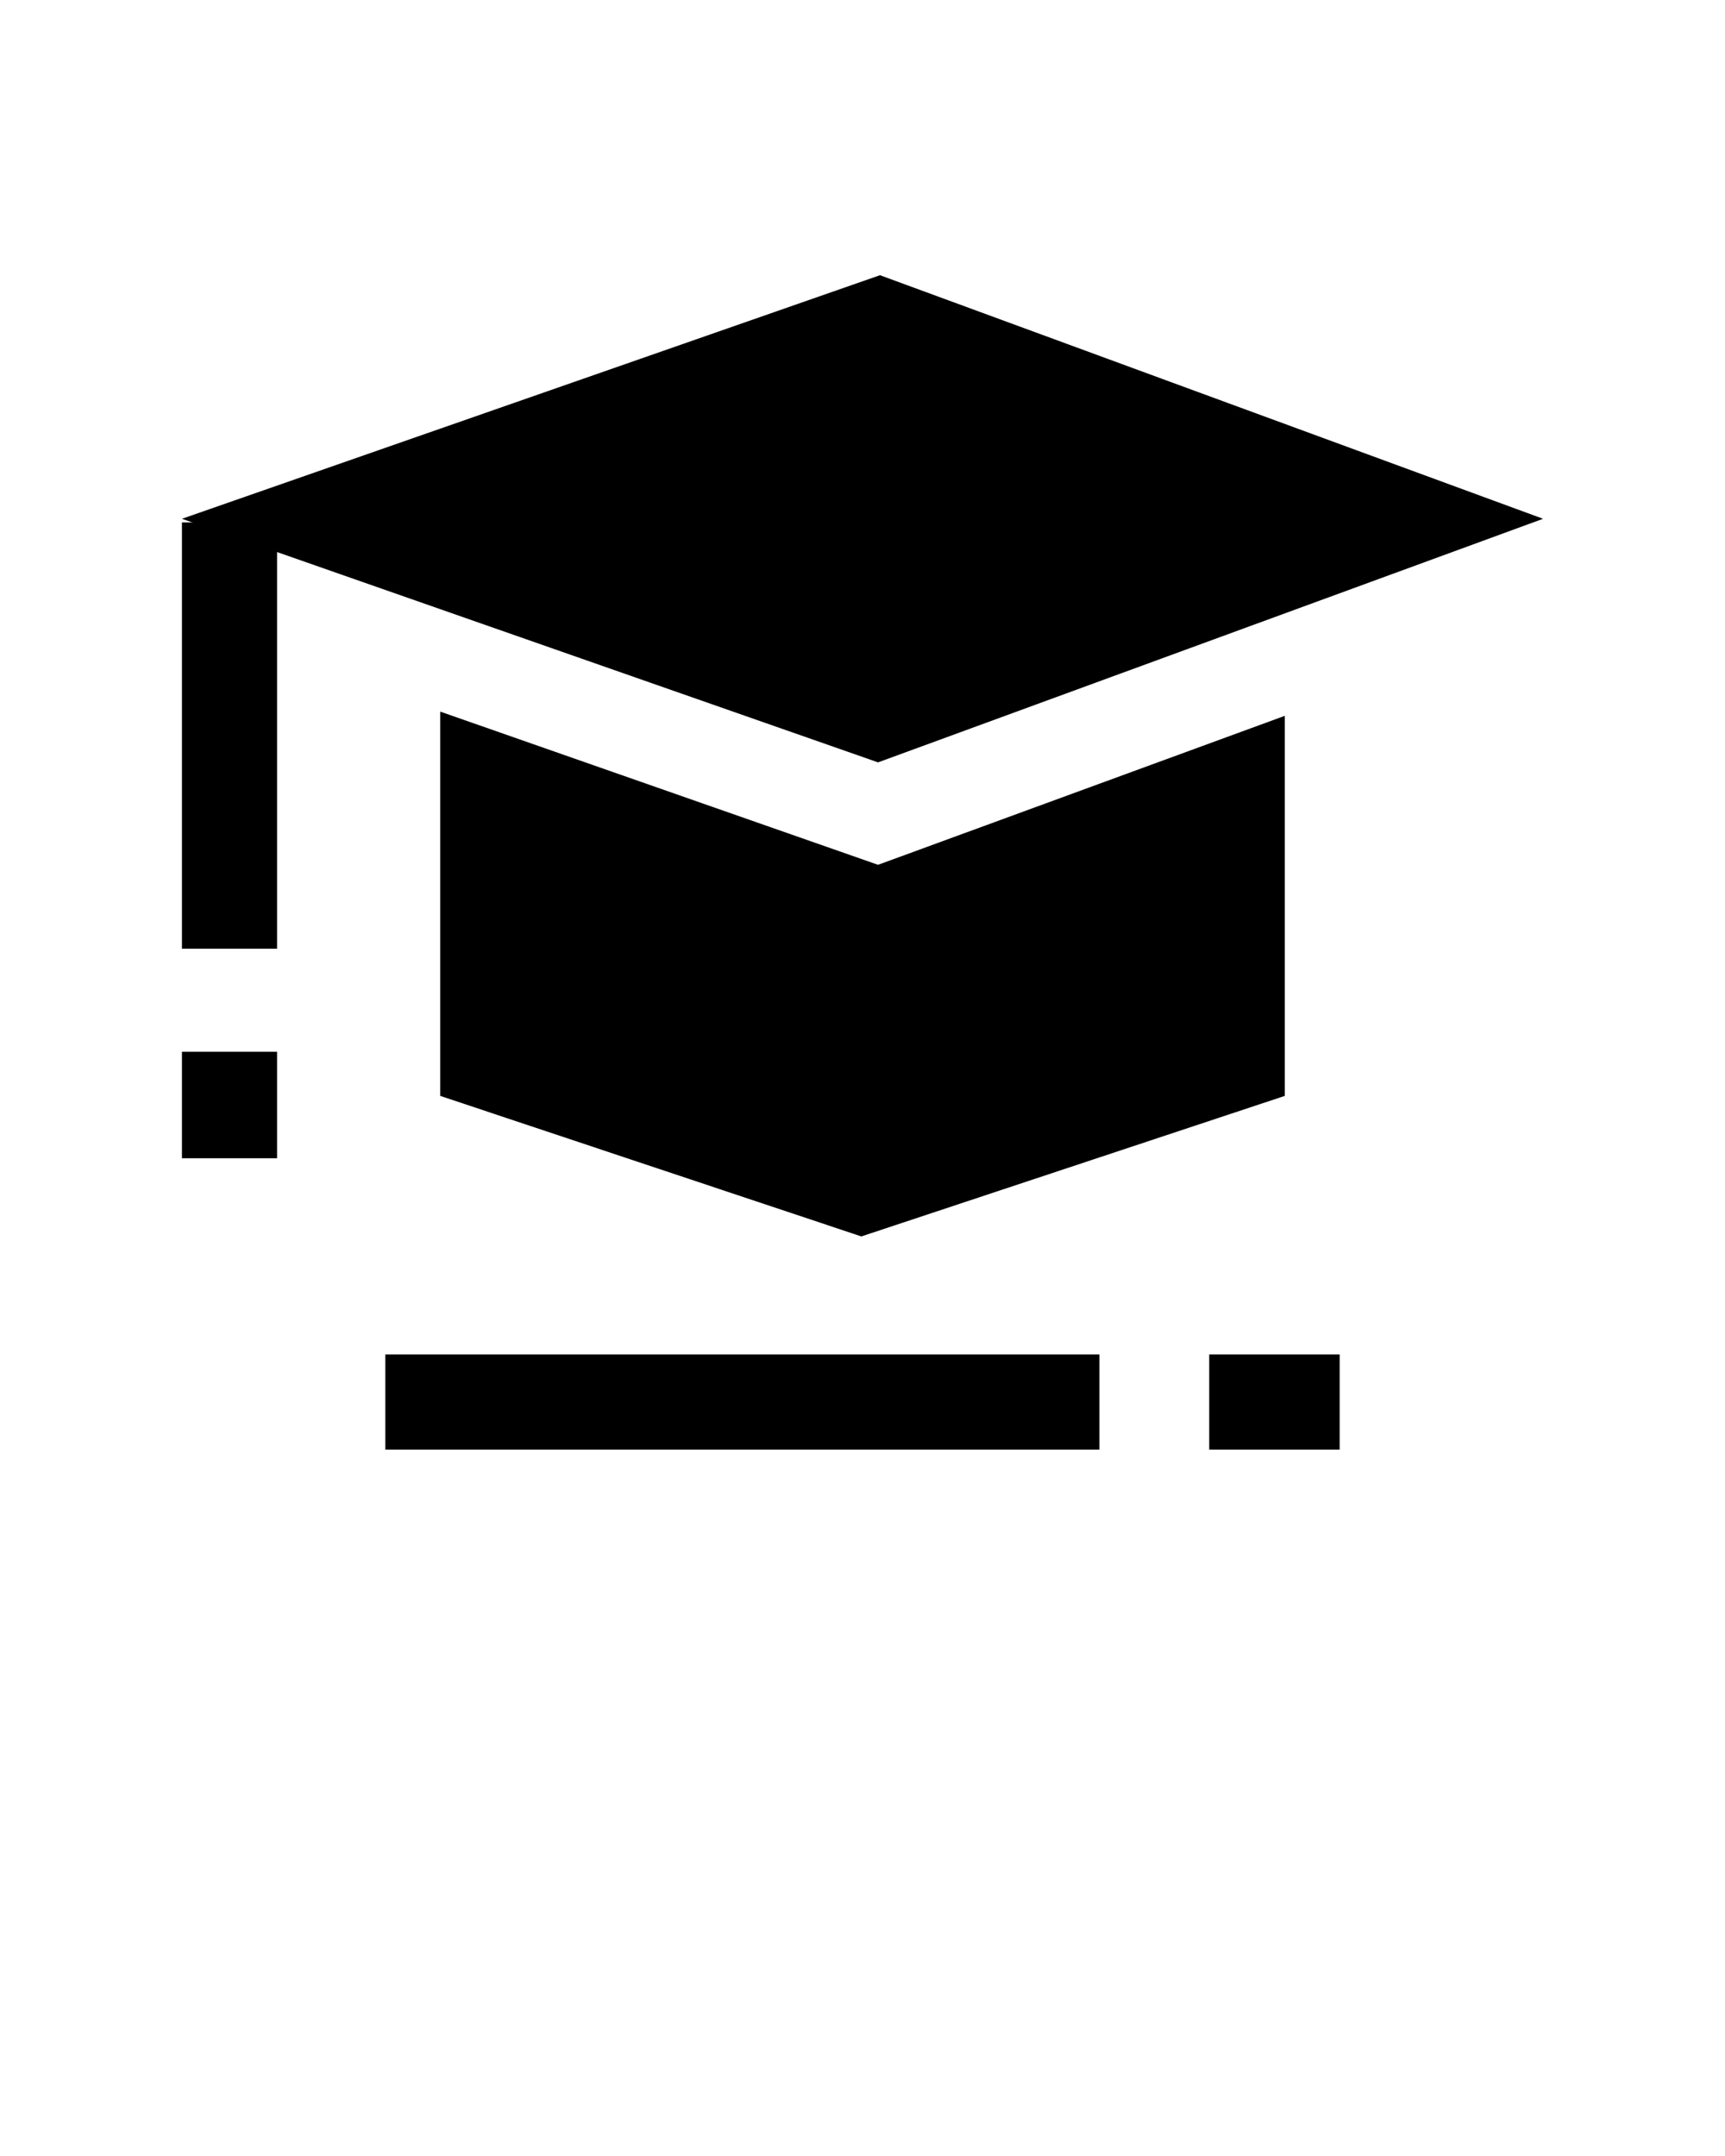 <svg 
    xmlns="http://www.w3.org/2000/svg" 
    xmlns:xlink="http://www.w3.org/1999/xlink" 
    version="1.1" 
    x="0px" 
    y="0px" 
    viewBox="0 0 512 640" 
    style="enable-background:new 0 0 512 512;" 
    xml:space="preserve"
>
    <g>
        <g>
            <g>
                <polygon points="260.615,226.307 54,154 261.188,81.694 458,154    "/>
                <polygon points="260.615,256.715 130.666,211.239 130.666,325.314 255.659,367.029 381.334,325.314 381.334,212.493    "/>
                <rect x="54" y="312.215" width="28.237" height="31.606"/>
                <rect x="54" y="155.086" width="28.237" height="126.538"/>
            </g>
            <g>
                <rect x="358.91" y="402.07" width="38.714" height="28.237"/>
                <rect x="114.376" y="402.07" width="211.953" height="28.237"/>
            </g>
        </g>
    </g>
</svg>